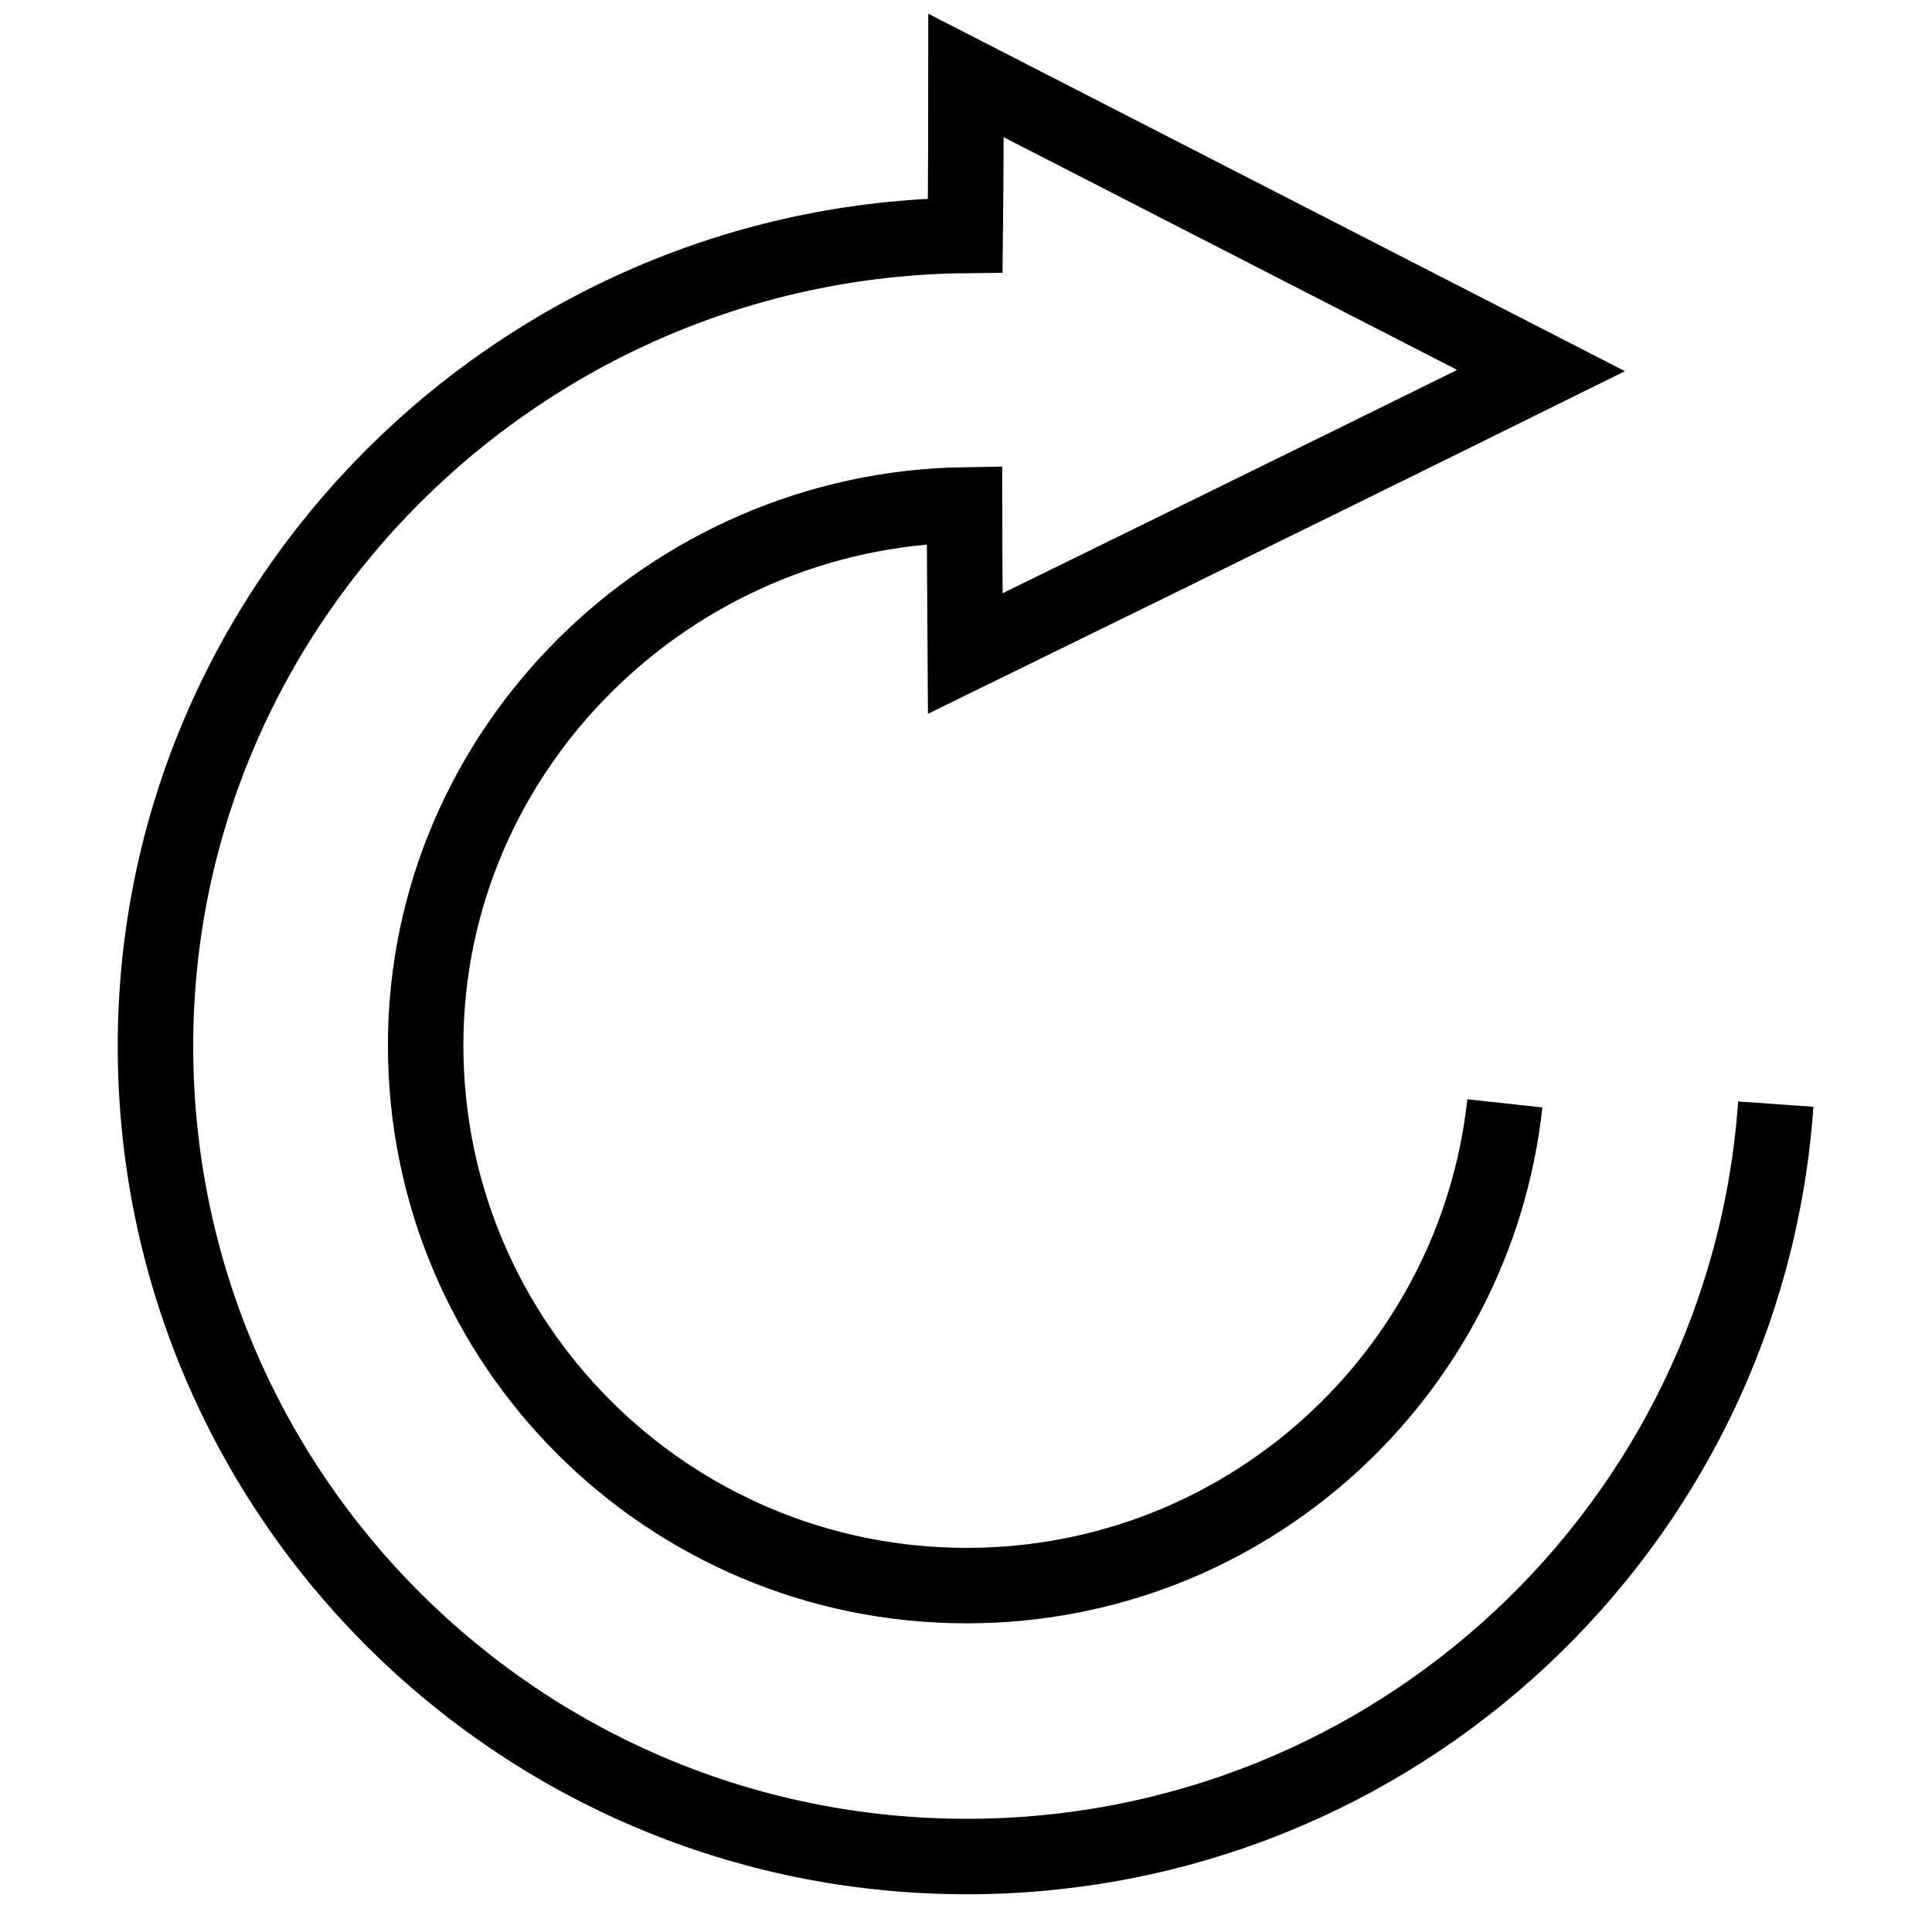 <?xml version="1.0" encoding="utf-8"?>
<!-- Svg Vector Icons : http://www.onlinewebfonts.com/icon -->
<!DOCTYPE svg PUBLIC "-//W3C//DTD SVG 1.1//EN" "http://www.w3.org/Graphics/SVG/1.1/DTD/svg11.dtd">
<svg version="1.1" xmlns="http://www.w3.org/2000/svg" xmlns:xlink="http://www.w3.org/1999/xlink" x="0px" y="0px" viewBox="0 0 256 256" enable-background="new 0 0 256 256" xml:space="preserve">
<g><g><path stroke-width="10" fill-opacity="0" stroke="#000000"  d="M199.4,146.2c-3.9,35.9-34.3,63.9-71.3,63.9c-39.6,0-71.7-32-71.7-71.6c0-39.2,32.3-71,71.4-71.6c0,0,0,5.9,0.1,19.7c0,0,40.7-19.9,76.3-37.5L128,10c0,12.9-0.1,21.2-0.1,21.2C69,31.8,20.6,79.7,20.6,138.6c0,59.3,48.1,107.4,107.5,107.4c56.8,0,103.3-43.9,107.2-99.7"/></g></g>
</svg>